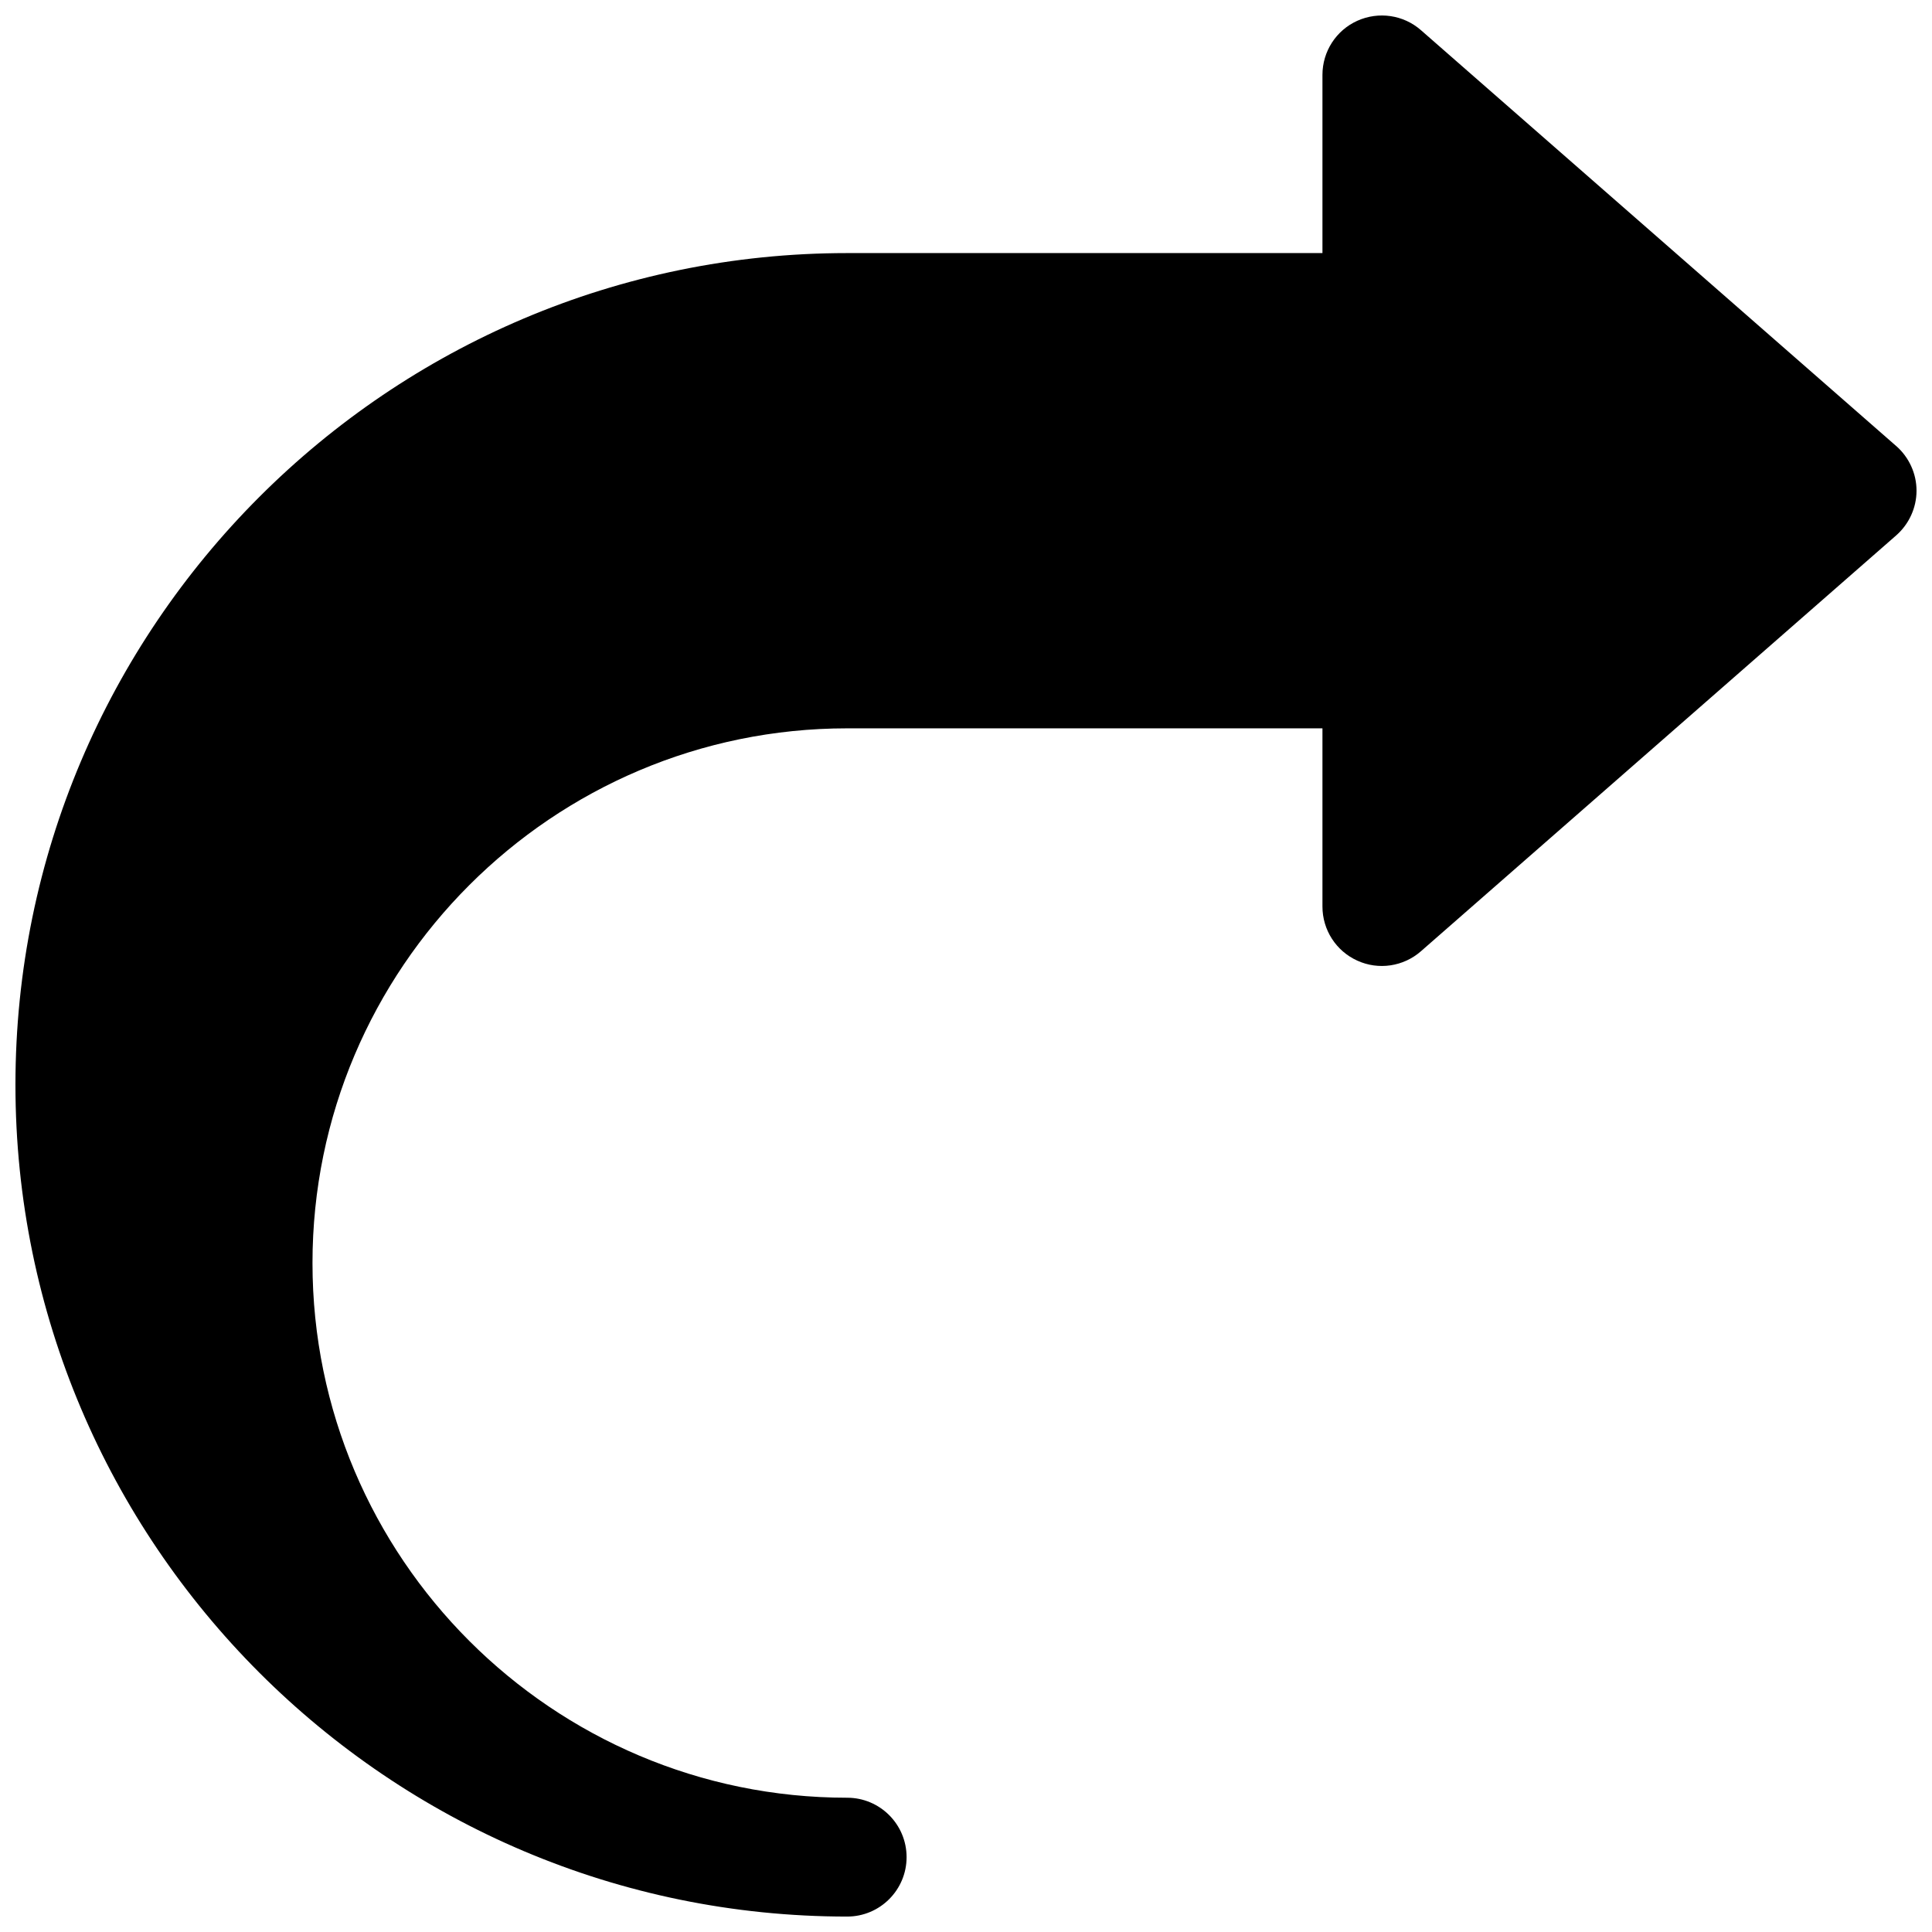 <?xml version="1.0" encoding="UTF-8"?>
<!-- Uploaded to: SVG Find, www.svgfind.com, Generator: SVG Find Mixer Tools -->
<svg width="800px" height="800px" version="1.1" viewBox="144 144 512 512" xmlns="http://www.w3.org/2000/svg">
 <defs>
  <clipPath id="a">
   <path d="m148.09 148.09h503.81v503.81h-503.81z"/>
  </clipPath>
 </defs>
 <g clip-path="url(#a)">
  <path d="m646.52 262.21-125.95-110.21c-4.629-4.062-11.211-5.039-16.879-2.488-5.637 2.551-9.227 8.156-9.227 14.324v47.234h-125.95c-121.55 0-220.42 98.871-220.42 220.42 0 121.51 98.871 220.42 220.42 220.42 8.691 0 15.742-7.055 15.742-15.742 0-8.695-7.055-15.75-15.742-15.75-78.121 0-141.7-63.574-141.7-141.7-0.004-78.121 63.57-141.7 141.7-141.7h125.95v47.23c0 6.172 3.59 11.777 9.227 14.328 5.637 2.582 12.25 1.574 16.879-2.488l125.95-110.21c3.394-2.992 5.379-7.305 5.379-11.84s-1.984-8.848-5.383-11.84z"/>
 </g>
</svg>